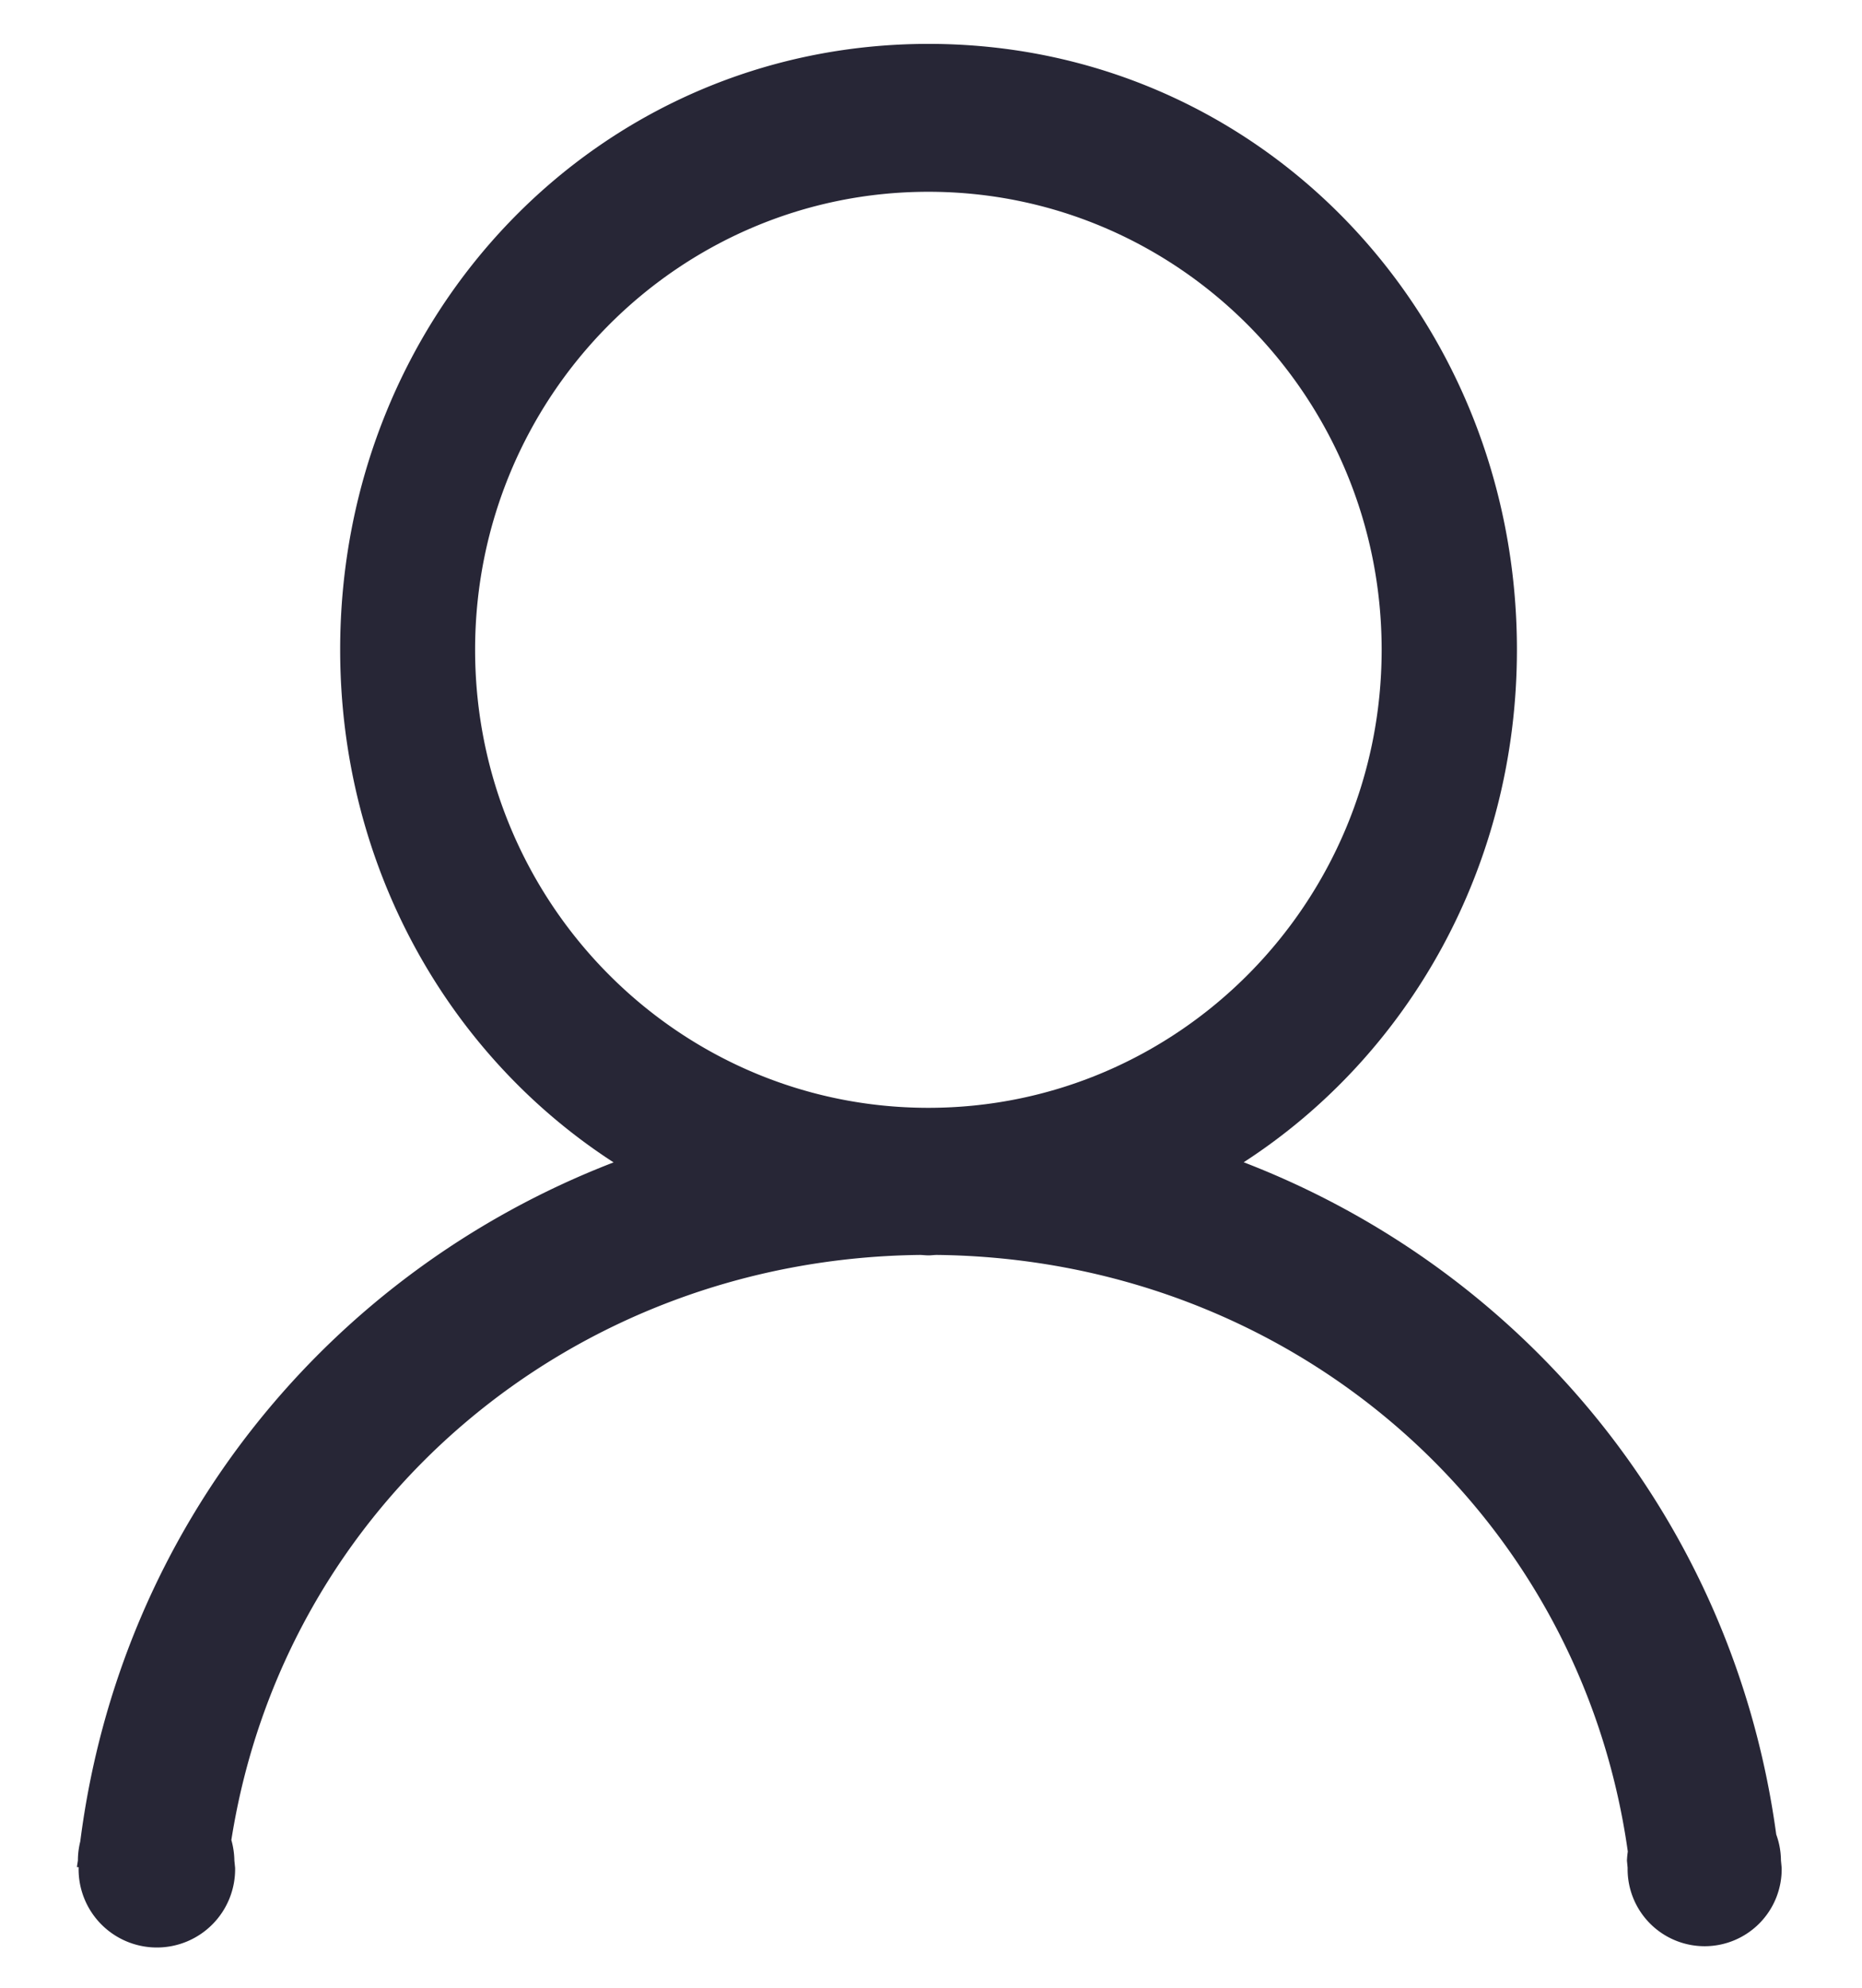 <svg id="图层_1" data-name="图层 1" xmlns="http://www.w3.org/2000/svg" xmlns:xlink="http://www.w3.org/1999/xlink" viewBox="0 0 788.72 841.89"><defs><style>.cls-1{fill:none;}.cls-2{clip-path:url(#clip-path);}.cls-3{fill:#272636;}</style><clipPath id="clip-path"><rect class="cls-1" x="32.72" y="17.89" width="722.88" height="807.76"/></clipPath></defs><title>账号</title><g class="cls-2"><path class="cls-3" d="M754.69,791.14a32.63,32.63,0,1,1-65.25,0l-.29-3.08a37.33,37.33,0,0,1,.37-3.83c-20.37-144.69-143.15-251-292.67-252.69-1.19,0-2.34.19-3.54.19s-2.35-.16-3.52-.19C242,533.21,120.39,637.16,98,779.35a34.32,34.32,0,0,1,1.28,8.71l.31,3.1a33.15,33.15,0,1,1-66.29,0l0-.31H32.6c.08-1,.29-1.9.4-2.87a33.19,33.19,0,0,1,1-8C51,646.66,139.5,538.79,259.91,492.34,189.81,447,144.09,366.77,144.09,275.16c0-141.69,109-256.57,249.24-256.57S642.55,133.47,642.55,275.16c0,91.59-45.67,171.75-115.74,217.13C646.38,538.38,734.45,645,752.39,777a32.9,32.9,0,0,1,2,11ZM585.25,275.23c0-107.13-86-194-192-194s-192,86.88-192,194,86,194,192,194,192-86.84,192-194Zm0,0"/></g></svg>
